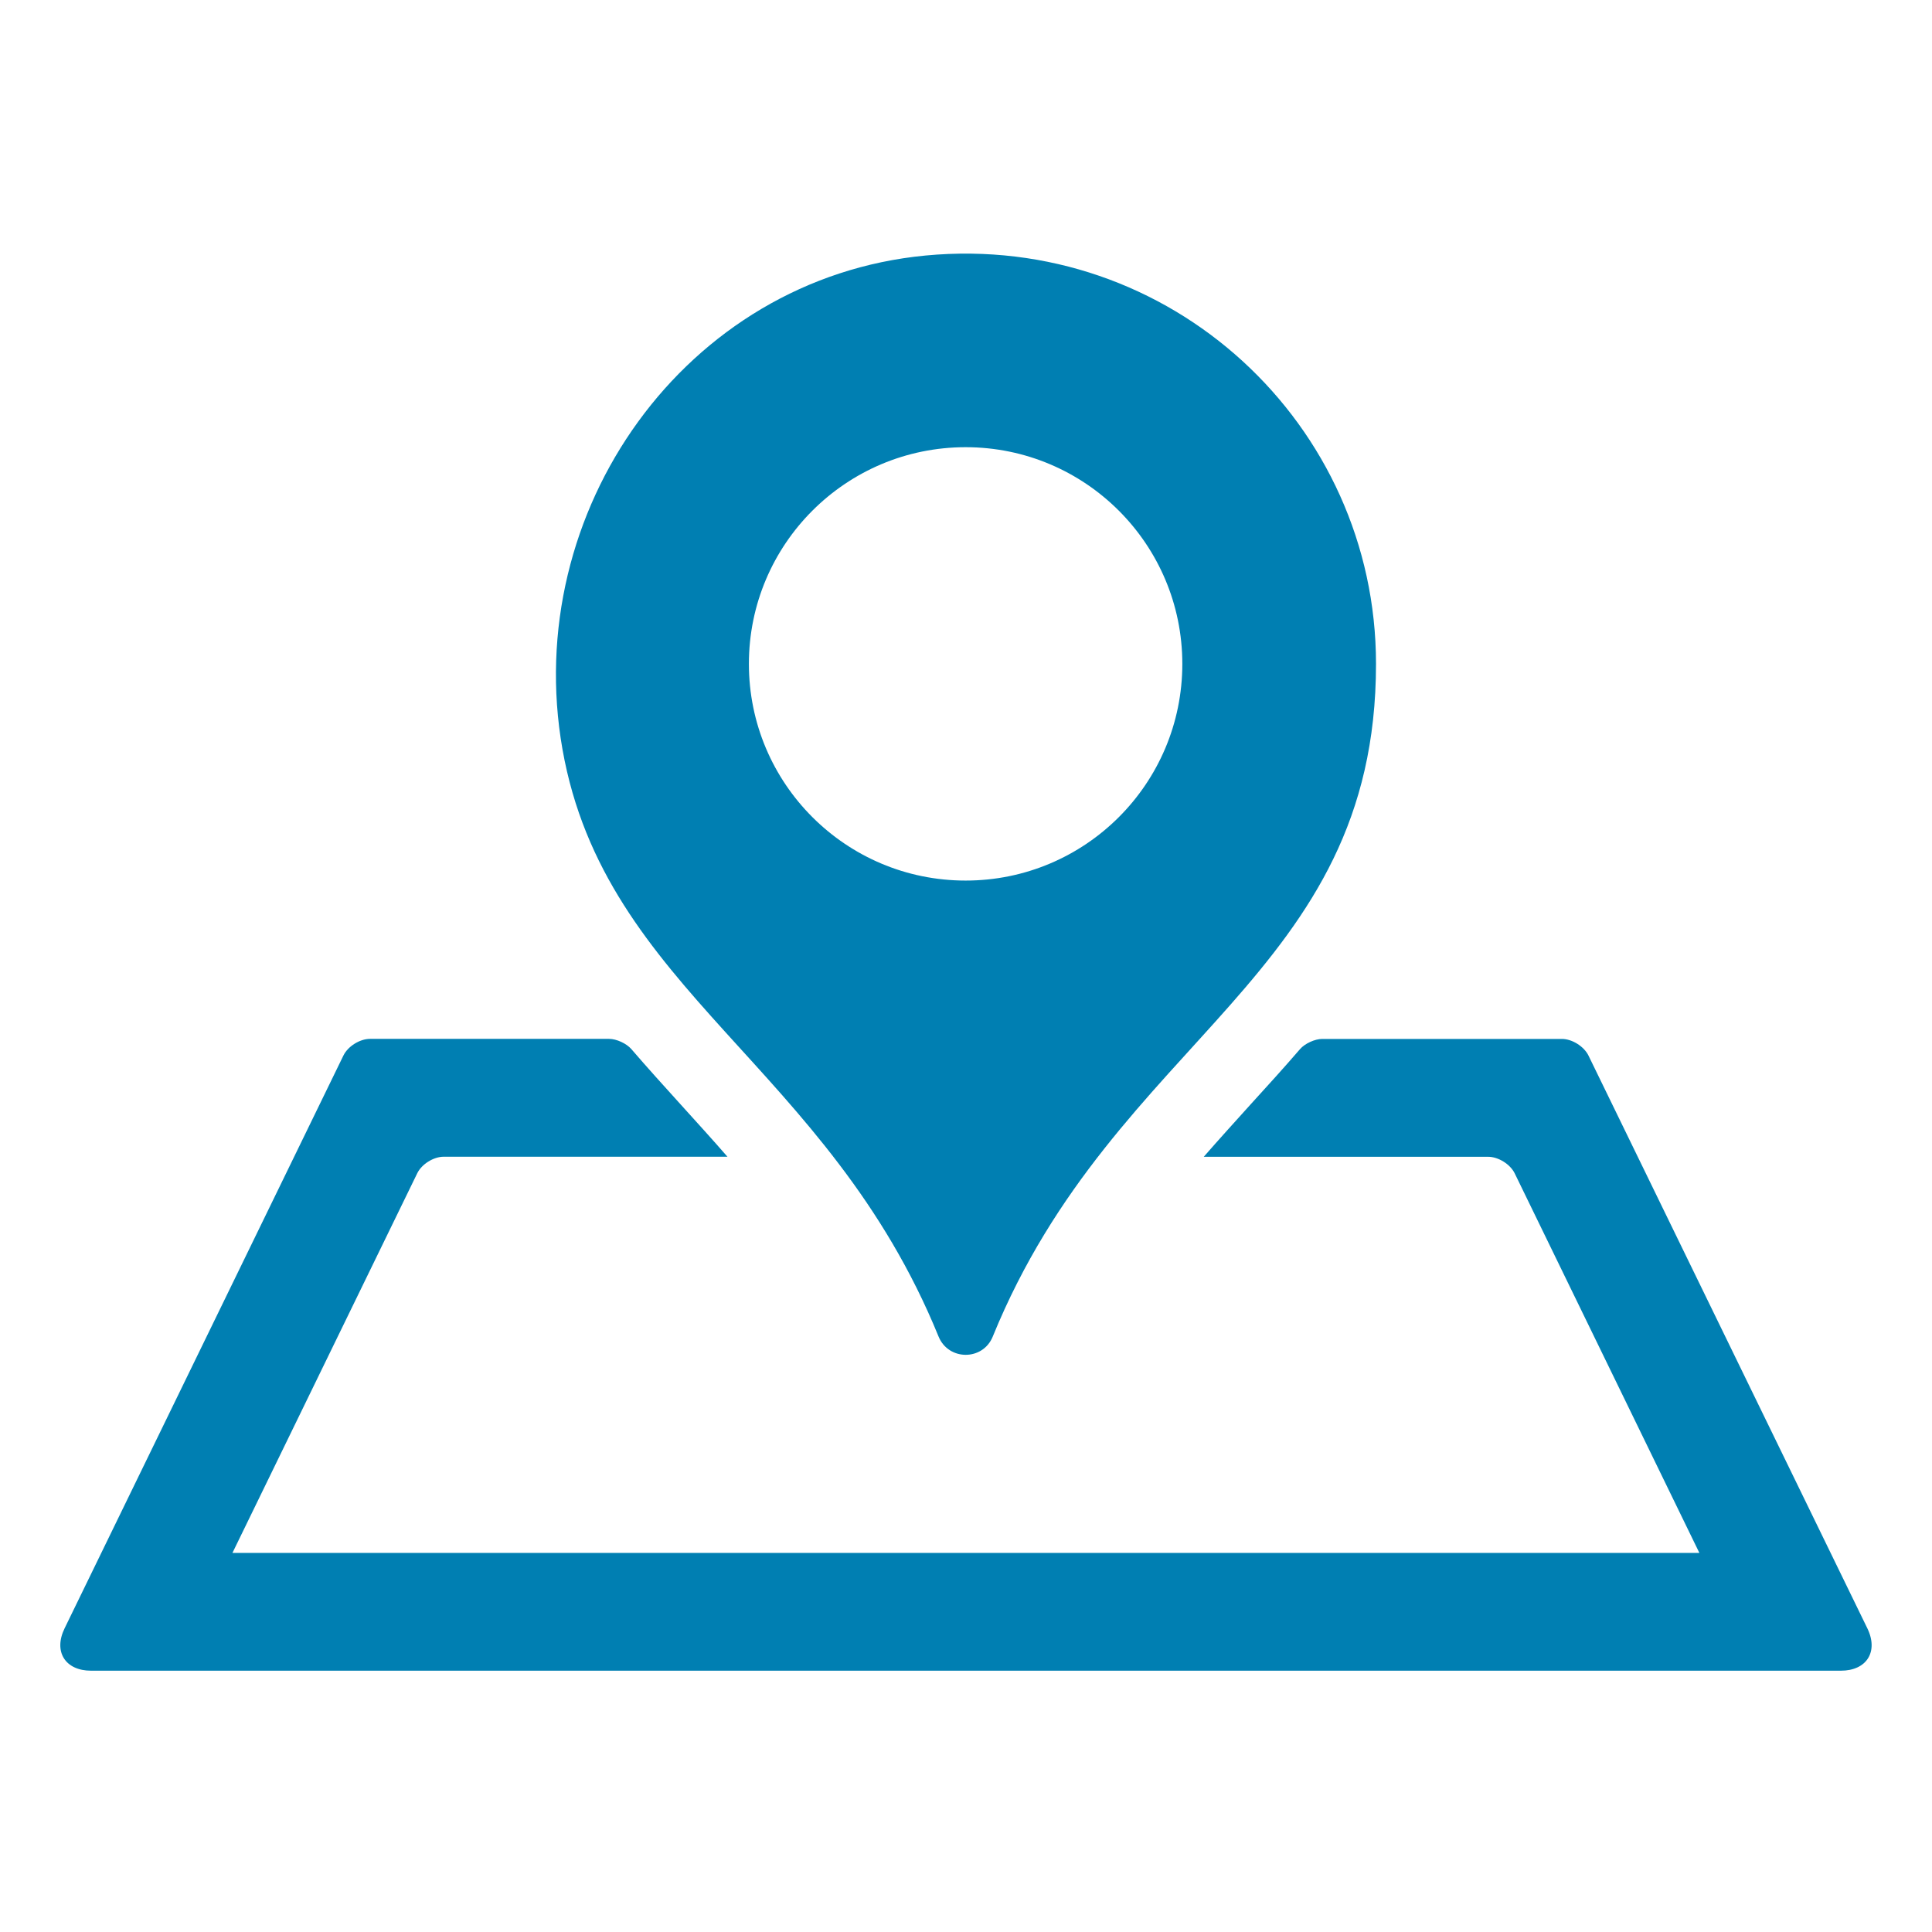 <?xml version="1.0" encoding="utf-8"?>
<!-- Generator: Adobe Illustrator 16.0.0, SVG Export Plug-In . SVG Version: 6.00 Build 0)  -->
<!DOCTYPE svg PUBLIC "-//W3C//DTD SVG 1.1//EN" "http://www.w3.org/Graphics/SVG/1.1/DTD/svg11.dtd">
<svg version="1.1" id="Capa_1" xmlns="http://www.w3.org/2000/svg" xmlns:xlink="http://www.w3.org/1999/xlink" x="0px" y="0px"
	 width="32px" height="32px" viewBox="0 0 32 32" enable-background="new 0 0 32 32" xml:space="preserve">
<path fill="#007fb2" d="M26.309,17.481l4.62,9.489c0.188,0.386-0.01,0.702-0.439,0.702H1.509c-0.429,0-0.627-0.316-0.439-0.702
	l4.619-9.489c0.074-0.151,0.271-0.274,0.439-0.274h3.961c0.122,0,0.287,0.076,0.367,0.168c0.268,0.311,0.542,0.614,0.814,0.914
	c0.259,0.286,0.521,0.574,0.779,0.87H7.349c-0.168,0-0.365,0.123-0.438,0.274L3.85,25.721h24.297l-3.059-6.287
	c-0.074-0.151-0.271-0.274-0.439-0.274h-4.711c0.258-0.296,0.52-0.584,0.778-0.87c0.274-0.301,0.549-0.603,0.817-0.914
	c0.08-0.092,0.245-0.168,0.367-0.168h3.97C26.039,17.208,26.234,17.331,26.309,17.481 M22.791,10.996
	c0,5.186-4.316,6.158-6.348,11.142c-0.164,0.404-0.734,0.402-0.898-0.002c-1.832-4.493-5.522-5.725-6.229-9.727
	c-0.694-3.941,2.033-7.8,6.017-8.177C19.383,3.849,22.791,7.024,22.791,10.996 M19.583,10.996c0-1.981-1.607-3.589-3.589-3.589
	c-1.982,0-3.59,1.607-3.59,3.589c0,1.982,1.607,3.589,3.59,3.589C17.976,14.585,19.583,12.979,19.583,10.996"/>
</svg>
